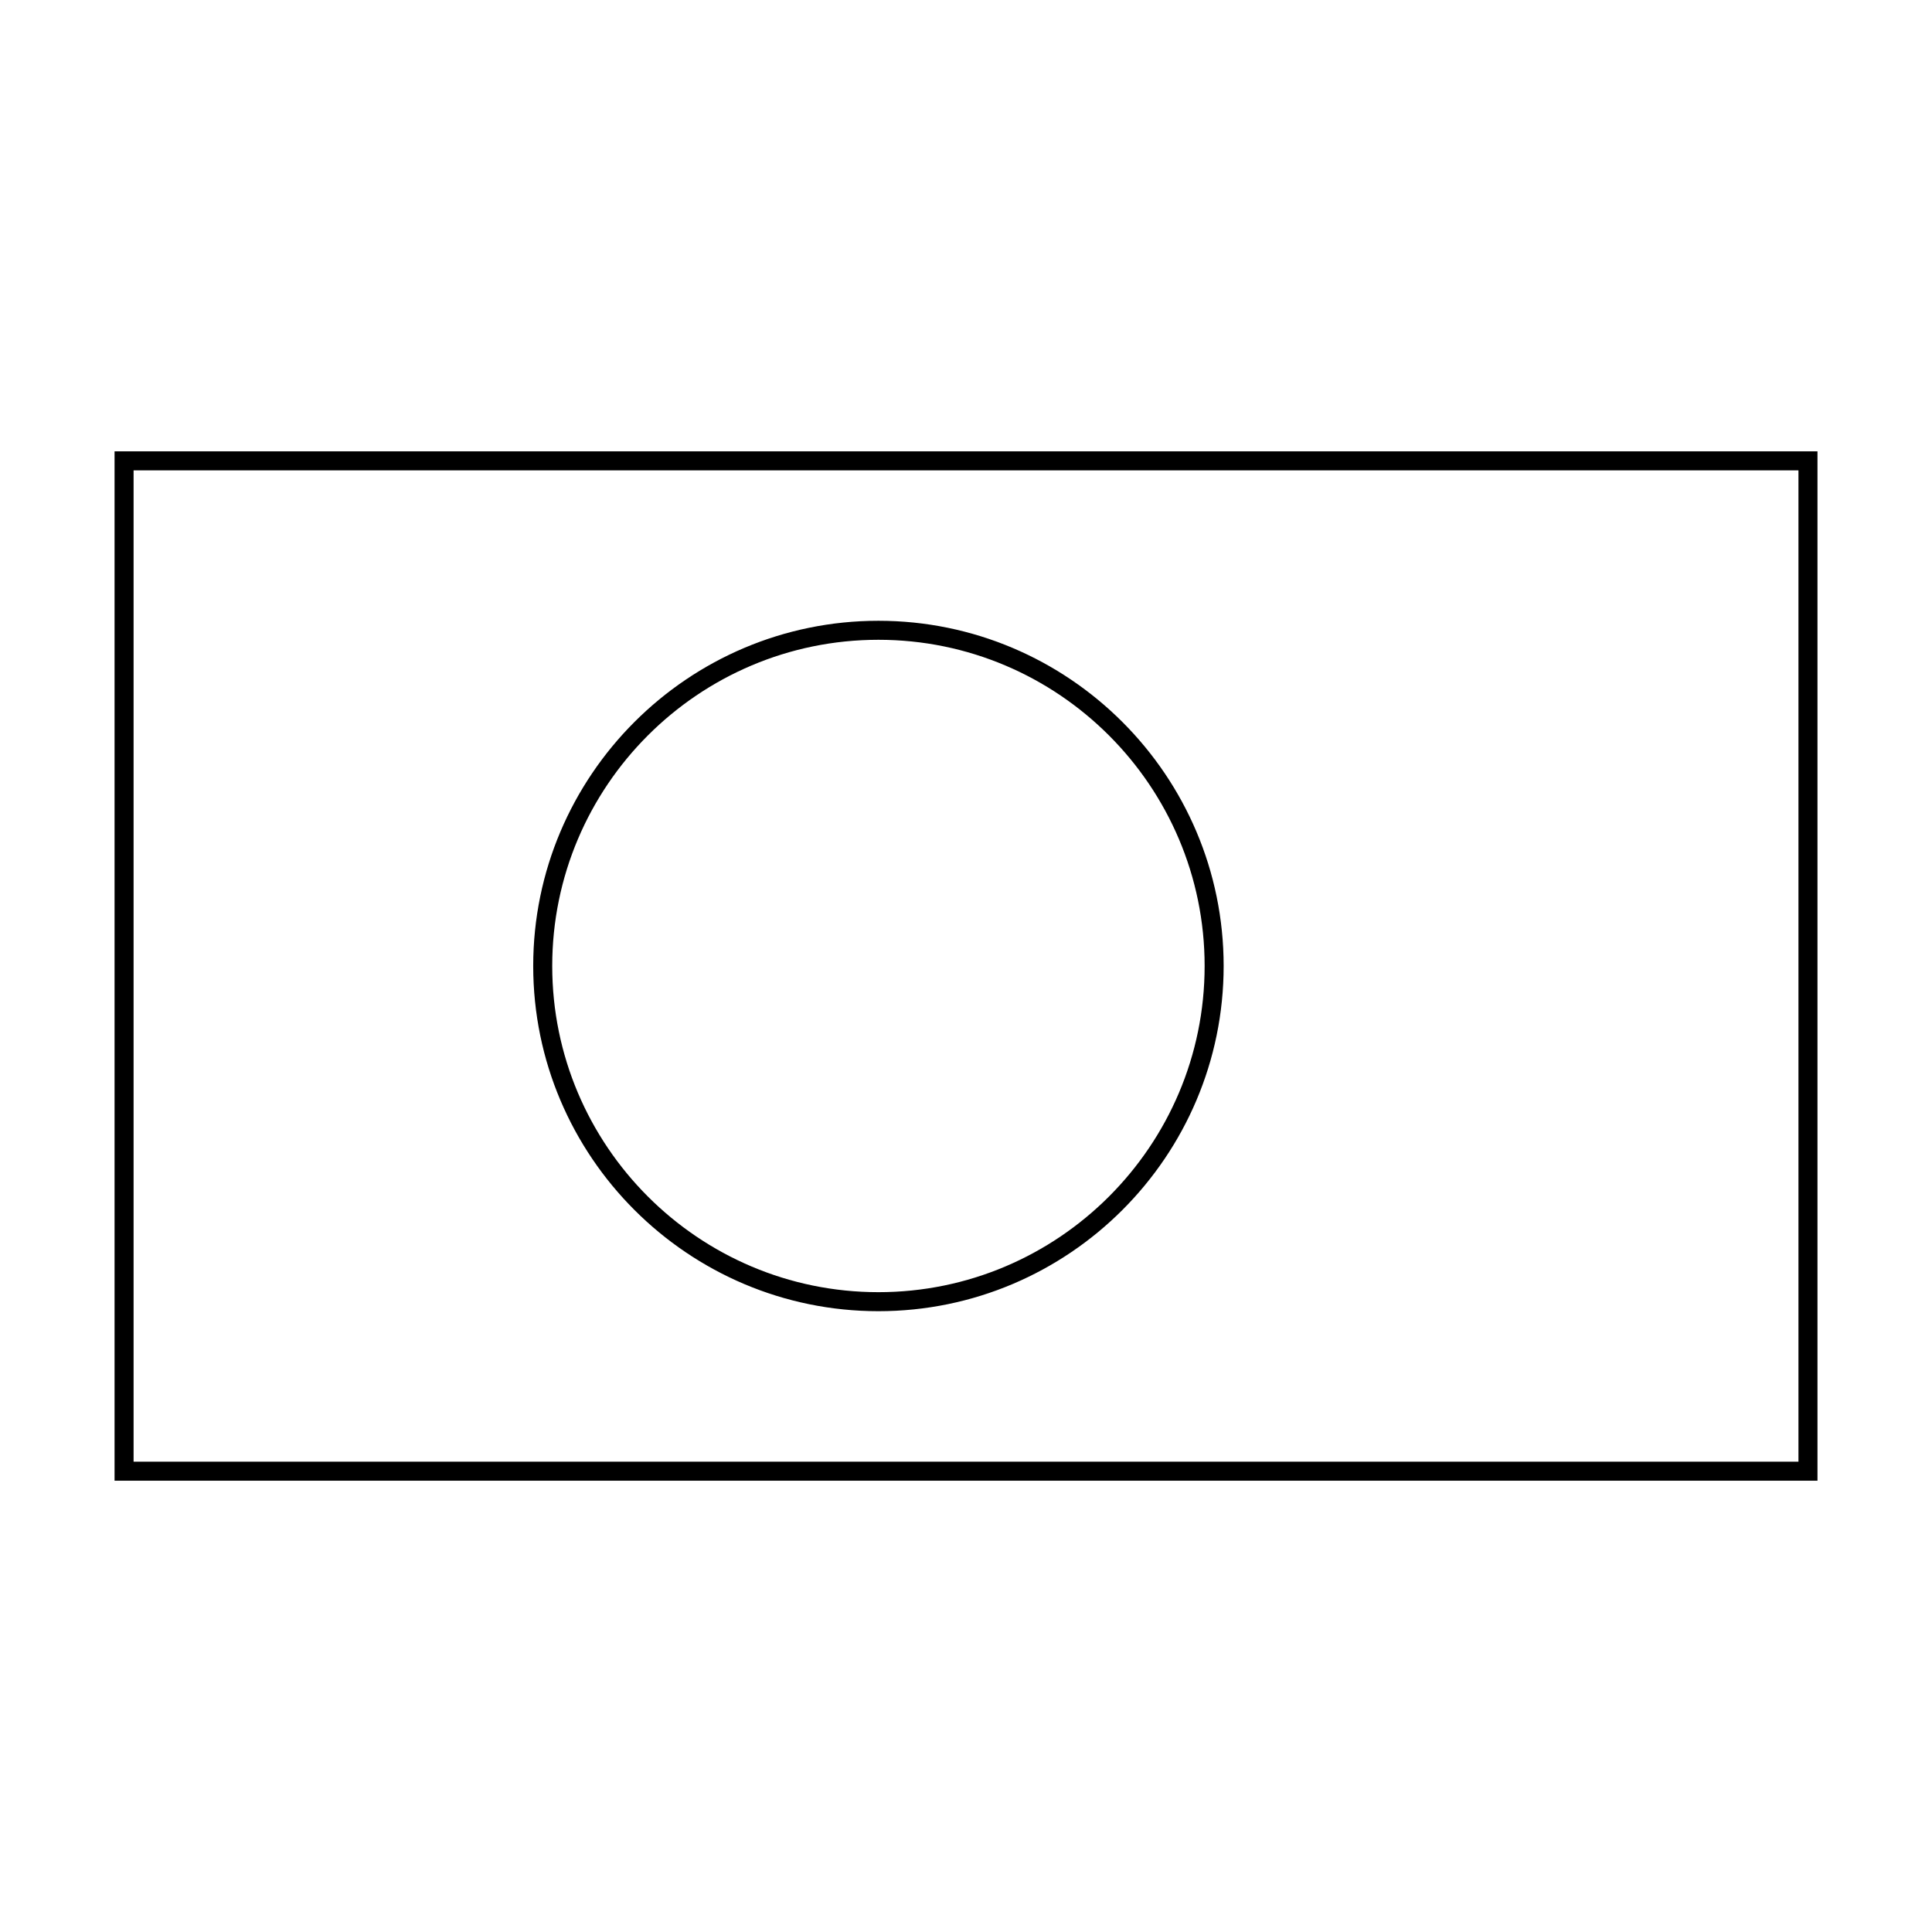 <?xml version="1.0" encoding="UTF-8"?>
<!-- Uploaded to: ICON Repo, www.svgrepo.com, Generator: ICON Repo Mixer Tools -->
<svg fill="#000000" width="800px" height="800px" version="1.1" viewBox="144 144 512 512" xmlns="http://www.w3.org/2000/svg">
 <g>
  <path d="m174.36 263.61v272.79h451.29v-272.79zm446.25 267.75h-441.21v-262.71h441.21z"/>
  <path d="m376.79 491.48c50.445 0 91.488-41.039 91.488-91.484s-41.043-91.484-91.488-91.484c-50.445 0-91.484 41.039-91.484 91.484 0 50.441 41.039 91.484 91.484 91.484zm0-177.93c47.672 0 86.449 38.781 86.449 86.445 0 47.668-38.781 86.445-86.449 86.445-47.664 0-86.445-38.781-86.445-86.445 0-47.664 38.777-86.445 86.445-86.445z"/>
 </g>
</svg>